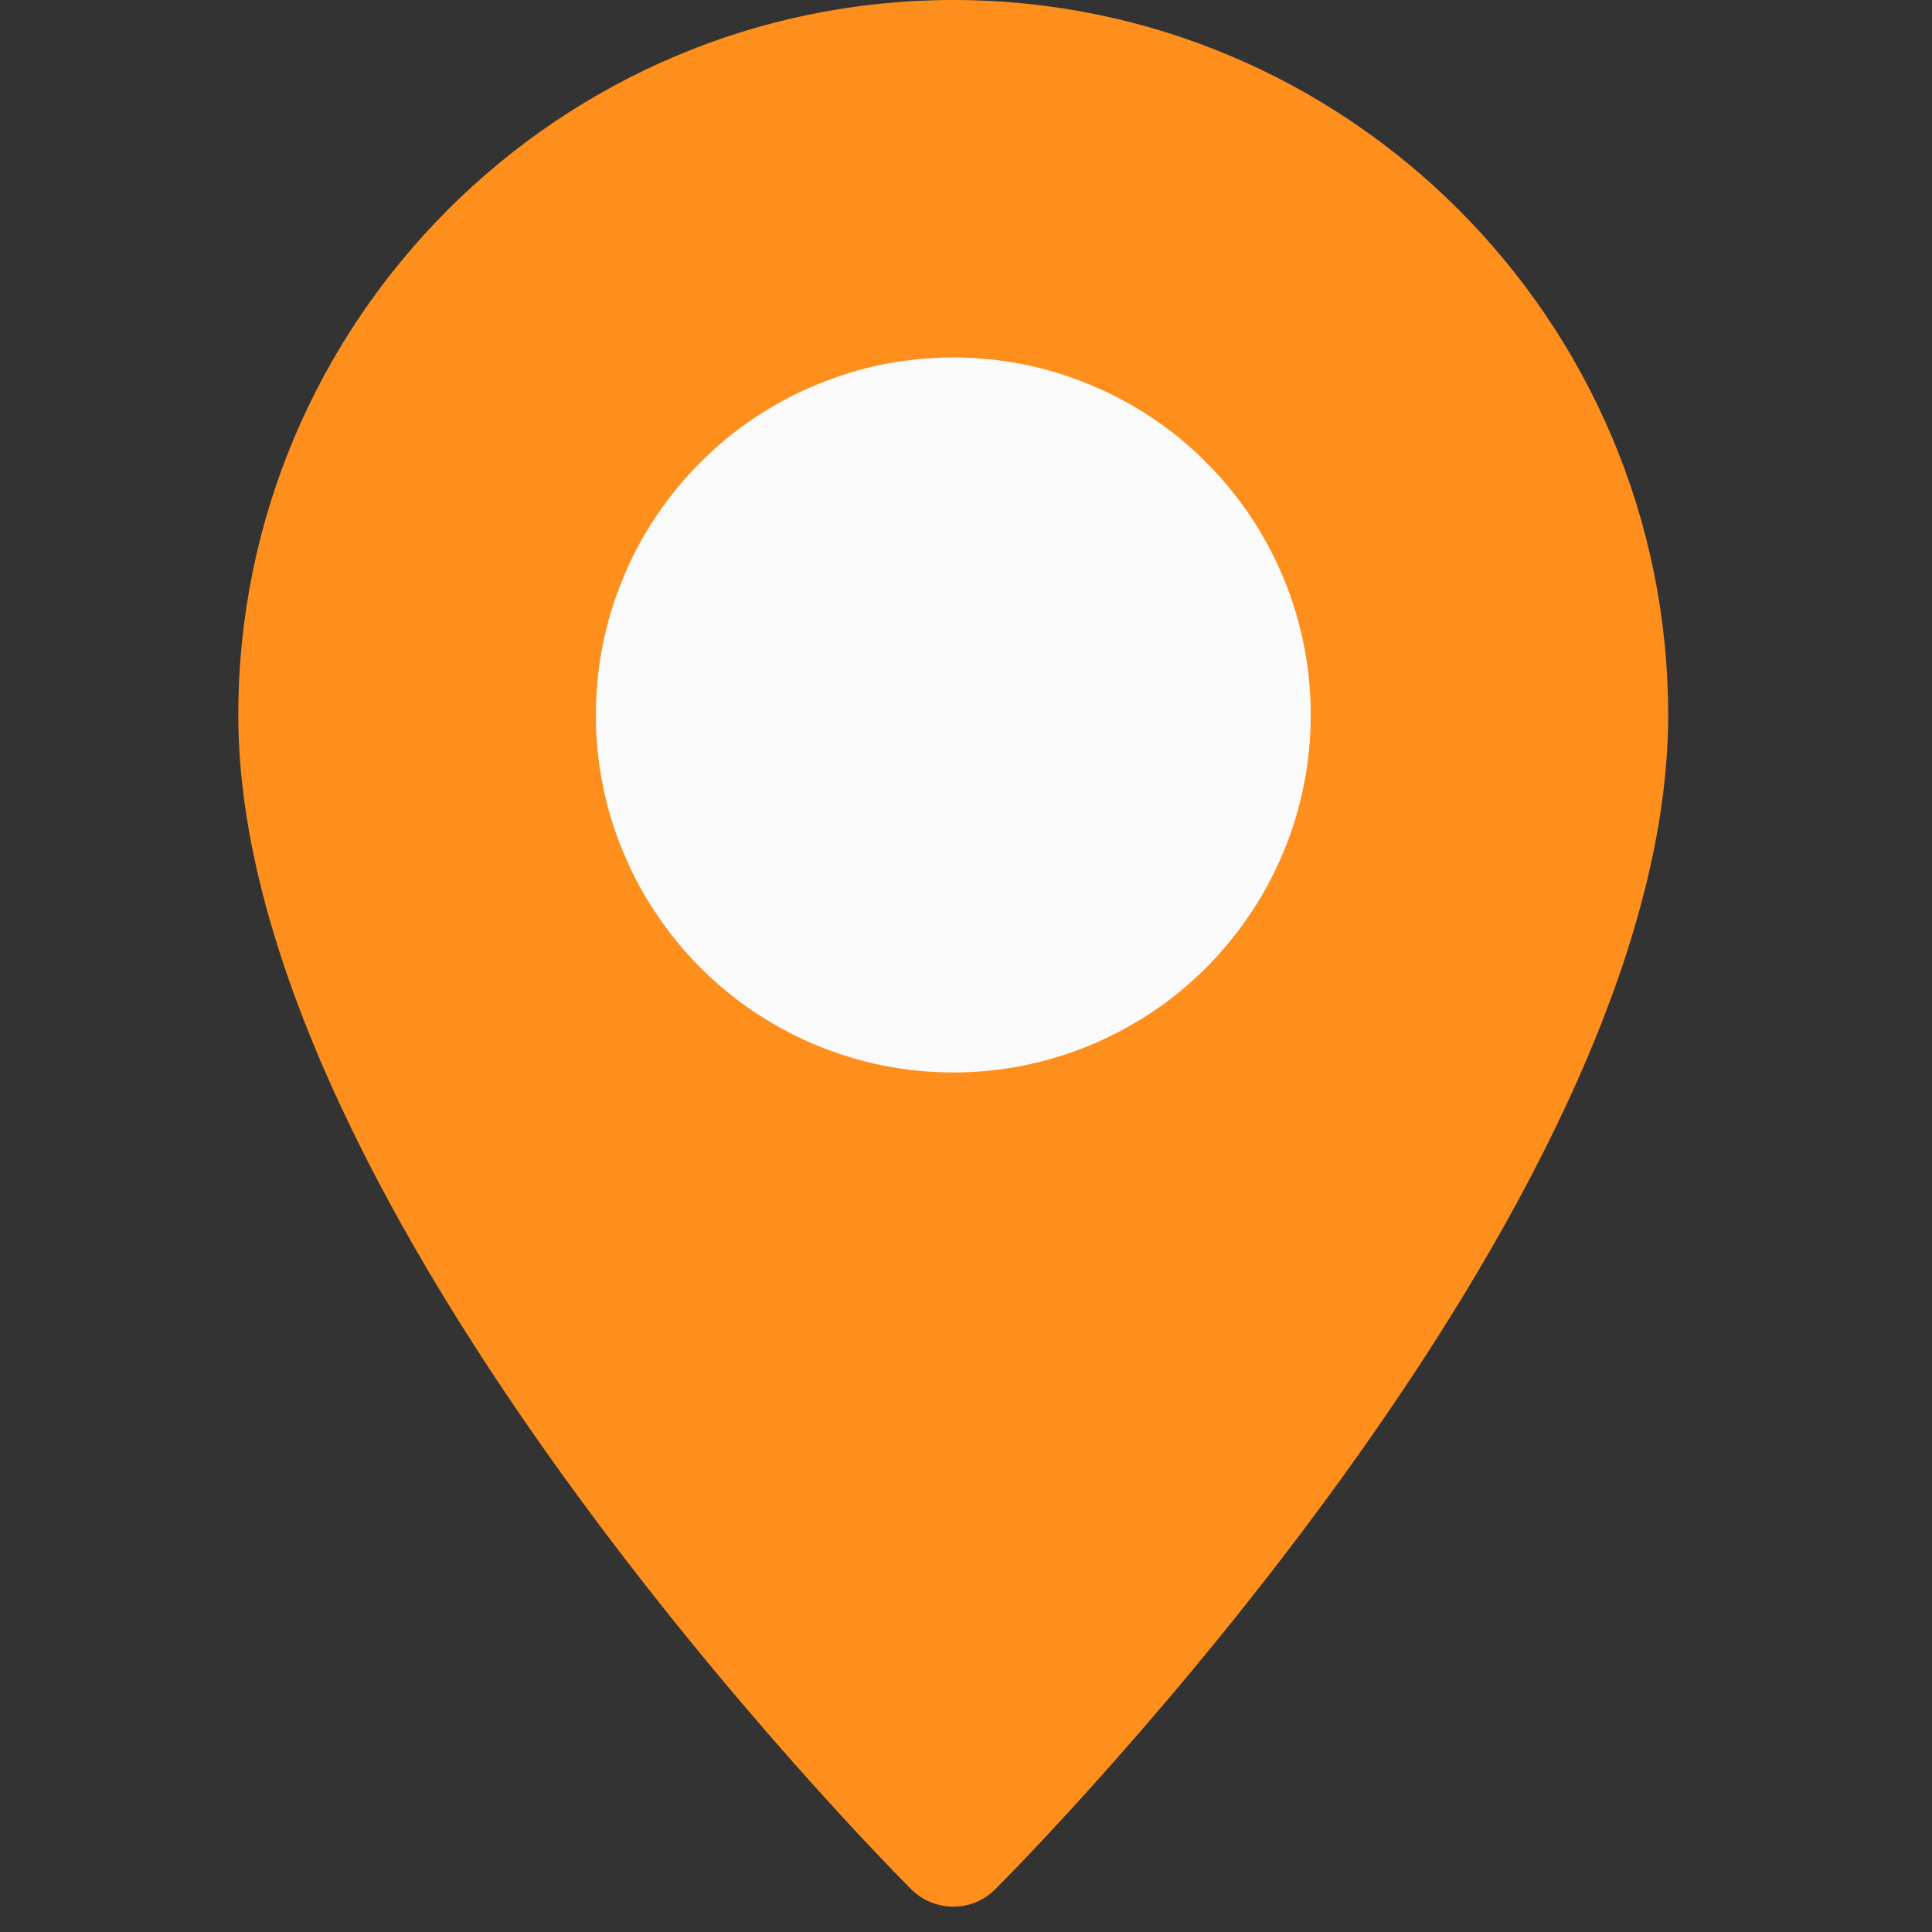 <?xml version="1.0" encoding="UTF-8"?> <svg xmlns="http://www.w3.org/2000/svg" xmlns:xlink="http://www.w3.org/1999/xlink" width="50" zoomAndPan="magnify" viewBox="0 0 37.5 37.5" height="50" preserveAspectRatio="xMidYMid meet" version="1.2"><rect x="0" y="0" width="37.5" height="37.5" fill="#333333" stroke="none"/><defs><clipPath id="8b9fbd0af7"><path d="M 4.625 0 L 32.75 0 L 32.75 37.008 L 4.625 37.008 Z M 4.625 0 "></path></clipPath></defs><g id="941c132dad"><g clip-rule="nonzero" clip-path="url(#8b9fbd0af7)"><path style=" stroke:none;fill-rule:nonzero;fill:#ff8f1c;fill-opacity:1;" d="M 18.504 0 C 10.852 0 4.625 6.223 4.625 13.879 C 4.625 23.496 17.152 36.133 17.684 36.668 C 17.91 36.895 18.207 37.008 18.504 37.008 C 18.801 37.008 19.094 36.895 19.32 36.668 C 19.855 36.133 32.379 23.496 32.379 13.879 C 32.379 6.223 26.156 0 18.504 0 Z M 18.504 0 "></path></g><path style=" stroke:none;fill-rule:nonzero;fill:#fafafa;fill-opacity:1;" d="M 25.441 13.879 C 25.441 14.332 25.398 14.785 25.309 15.23 C 25.219 15.68 25.09 16.113 24.914 16.531 C 24.738 16.953 24.527 17.355 24.273 17.73 C 24.02 18.109 23.73 18.461 23.41 18.785 C 23.086 19.105 22.738 19.395 22.359 19.648 C 21.98 19.898 21.578 20.113 21.16 20.289 C 20.738 20.461 20.305 20.594 19.855 20.684 C 19.41 20.773 18.957 20.816 18.504 20.816 C 18.047 20.816 17.598 20.773 17.148 20.684 C 16.703 20.594 16.27 20.461 15.848 20.289 C 15.426 20.113 15.027 19.898 14.648 19.648 C 14.27 19.395 13.918 19.105 13.598 18.785 C 13.273 18.461 12.988 18.109 12.734 17.73 C 12.48 17.355 12.266 16.953 12.094 16.531 C 11.918 16.113 11.785 15.68 11.699 15.23 C 11.609 14.785 11.566 14.332 11.566 13.879 C 11.566 13.422 11.609 12.969 11.699 12.523 C 11.785 12.078 11.918 11.645 12.094 11.223 C 12.266 10.801 12.48 10.402 12.734 10.023 C 12.988 9.645 13.273 9.293 13.598 8.973 C 13.918 8.648 14.27 8.359 14.648 8.109 C 15.027 7.855 15.426 7.641 15.848 7.469 C 16.27 7.293 16.703 7.16 17.148 7.07 C 17.598 6.984 18.047 6.938 18.504 6.938 C 18.957 6.938 19.41 6.984 19.855 7.07 C 20.305 7.16 20.738 7.293 21.16 7.469 C 21.578 7.641 21.98 7.855 22.359 8.109 C 22.738 8.359 23.086 8.648 23.41 8.973 C 23.73 9.293 24.02 9.645 24.273 10.023 C 24.527 10.402 24.738 10.801 24.914 11.223 C 25.09 11.645 25.219 12.078 25.309 12.523 C 25.398 12.969 25.441 13.422 25.441 13.879 Z M 25.441 13.879 "></path></g></svg> 